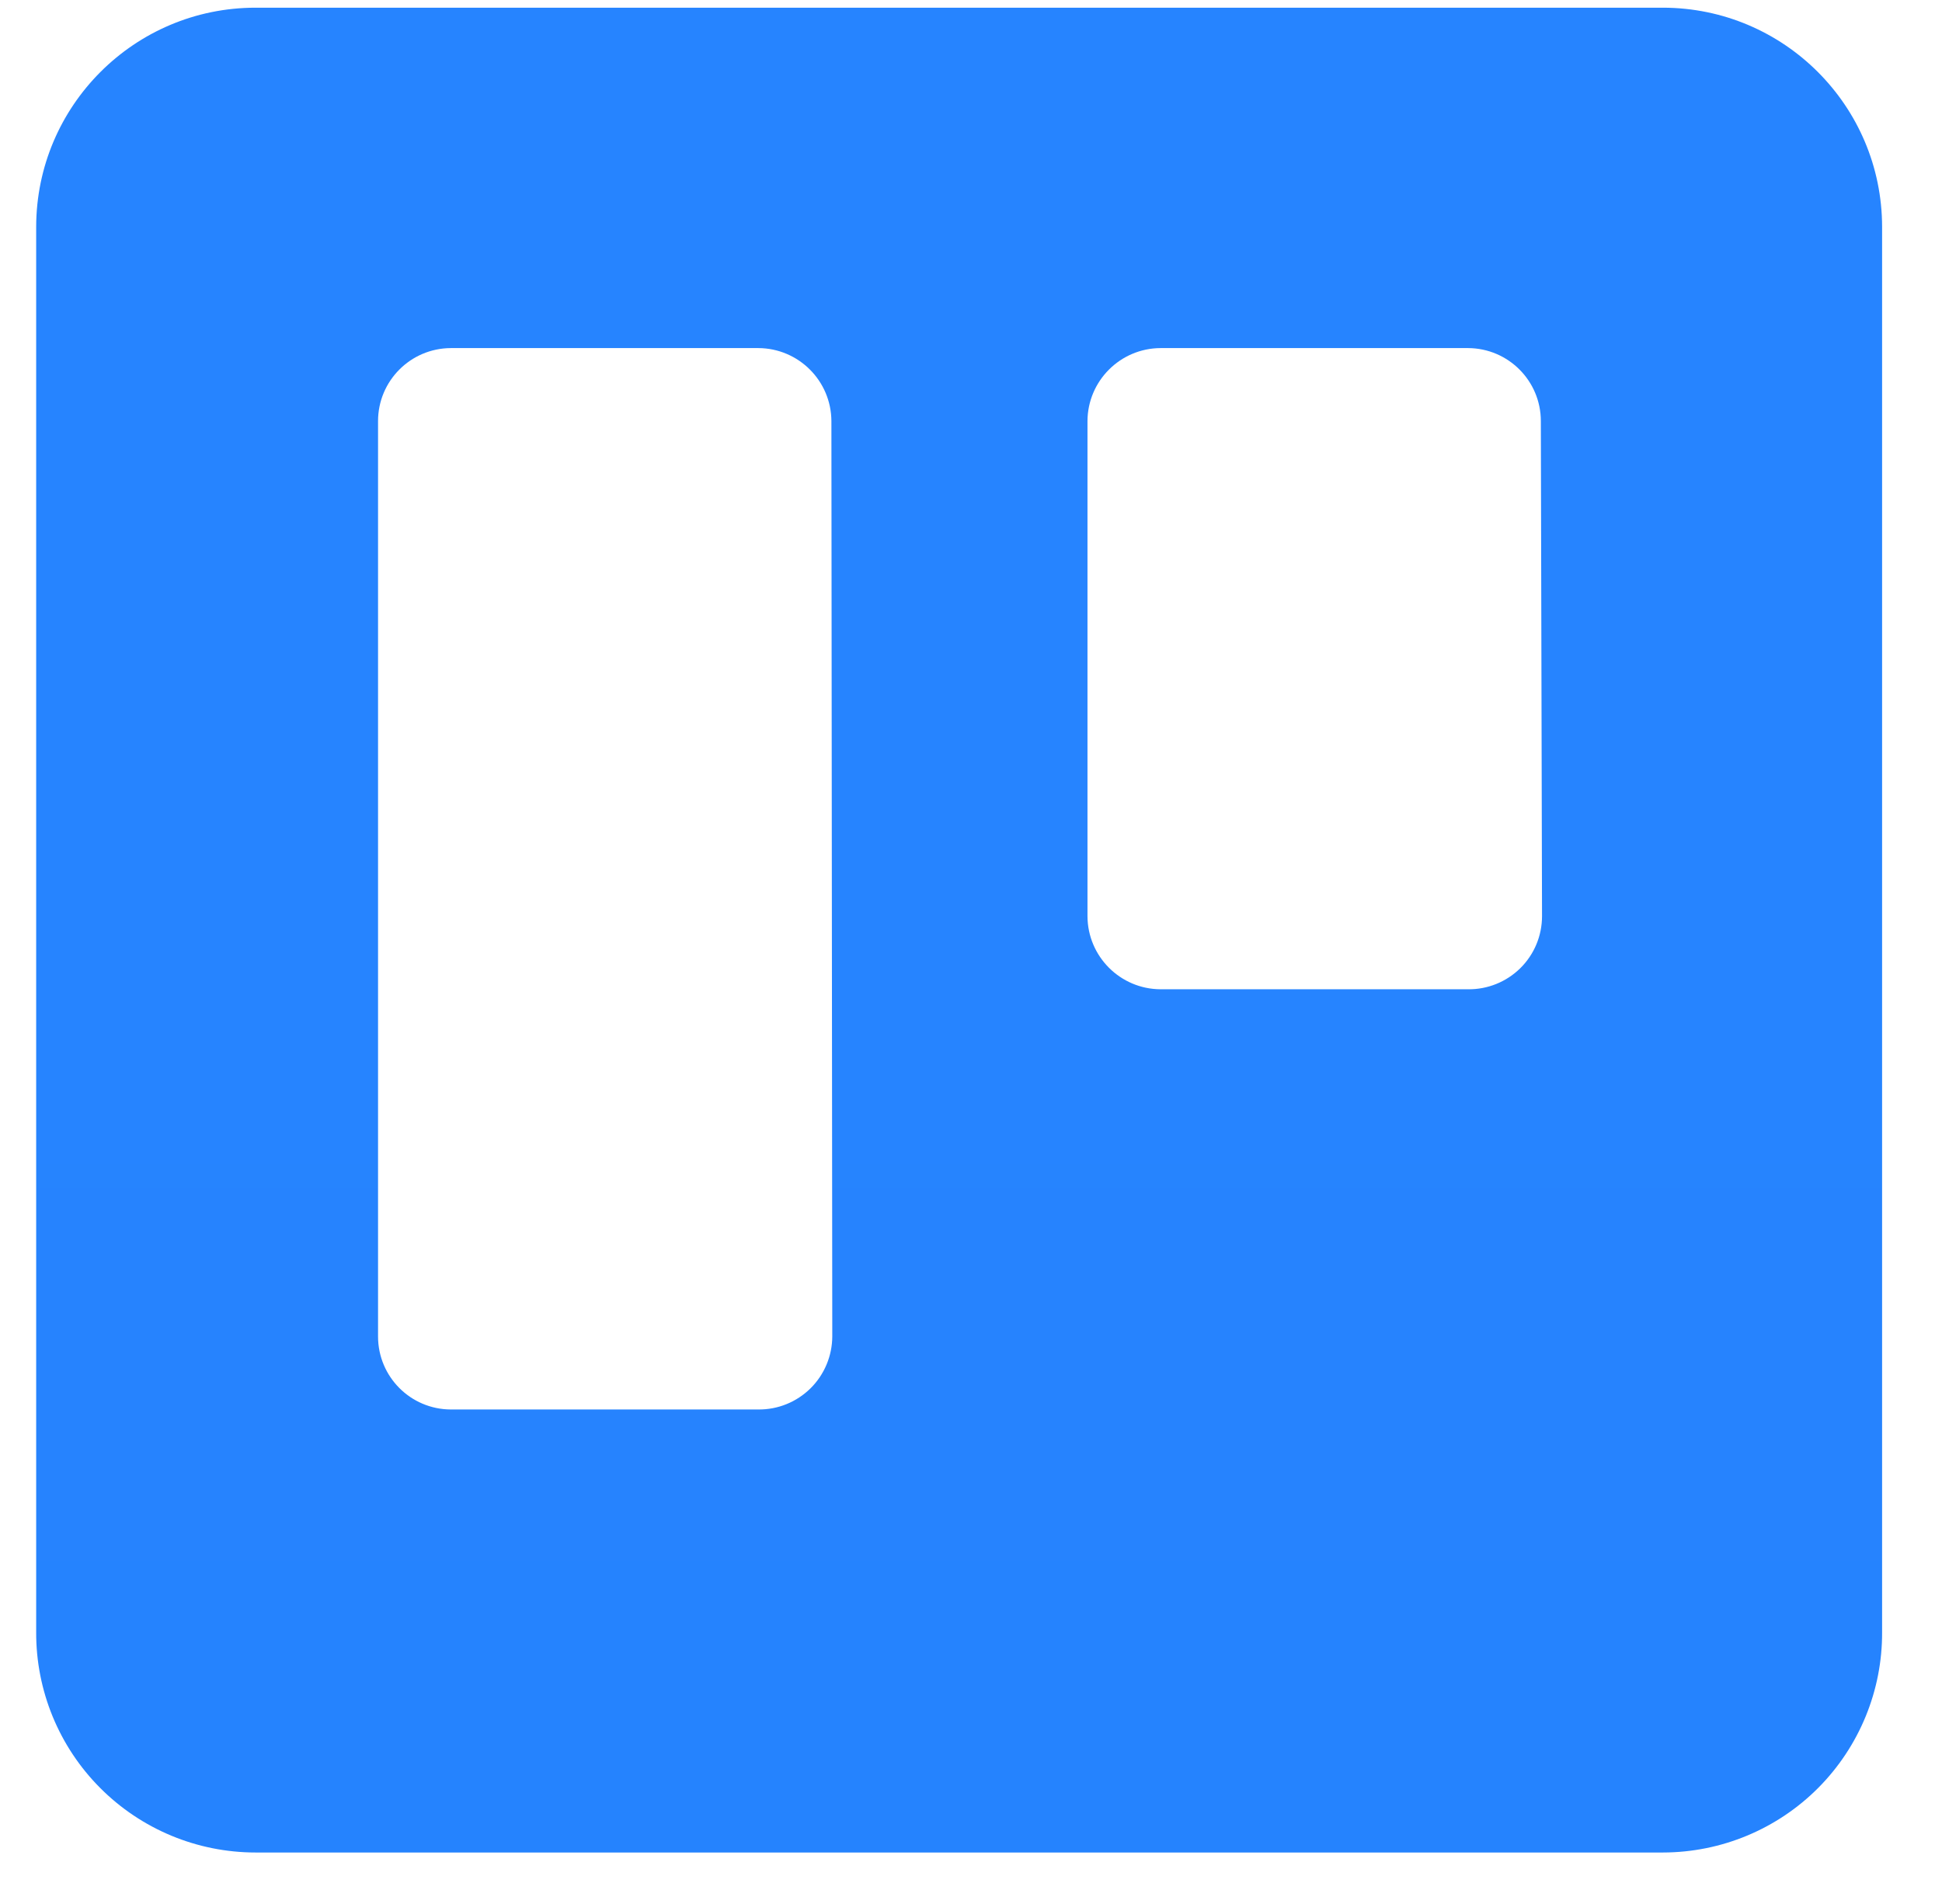 <?xml version="1.0" encoding="UTF-8"?> <svg xmlns="http://www.w3.org/2000/svg" width="51" height="50" viewBox="0 0 51 50" fill="none"><g clip-path="url(#clip0_254_277)"><path fill-rule="evenodd" clip-rule="evenodd" d="M43.673 0.202H6.713C3.533 0.202 0.955 2.778 0.95 5.957V42.862C0.944 44.395 1.548 45.867 2.63 46.952C3.711 48.038 5.18 48.648 6.713 48.648H43.673C45.204 48.646 46.671 48.035 47.751 46.95C48.83 45.864 49.434 44.393 49.427 42.862V5.957C49.423 2.781 46.849 0.207 43.673 0.202ZM21.857 35.096C21.855 35.608 21.649 36.099 21.285 36.459C20.92 36.819 20.428 37.019 19.916 37.014H11.839C10.782 37.01 9.928 36.153 9.928 35.096V11.059C9.928 10.003 10.782 9.146 11.839 9.141H19.916C20.973 9.146 21.829 10.002 21.834 11.059L21.857 35.096ZM40.496 24.06C40.496 24.573 40.291 25.065 39.926 25.425C39.561 25.785 39.067 25.985 38.555 25.979H30.478C29.42 25.974 28.564 25.118 28.559 24.06V11.059C28.564 10.002 29.42 9.146 30.478 9.141H38.555C39.611 9.146 40.465 10.003 40.465 11.059L40.496 24.06Z" fill="url(#paint0_linear_254_277)"></path></g><defs><linearGradient id="paint0_linear_254_277" x1="7570.67" y1="3100.75" x2="7570.67" y2="0.202" gradientUnits="userSpaceOnUse"><stop stop-color="#0052CC"></stop><stop offset="1" stop-color="#2684FF"></stop></linearGradient><clipPath id="clip0_254_277"><rect width="50" height="50" fill="white" transform="translate(0.5)"></rect></clipPath></defs></svg> 